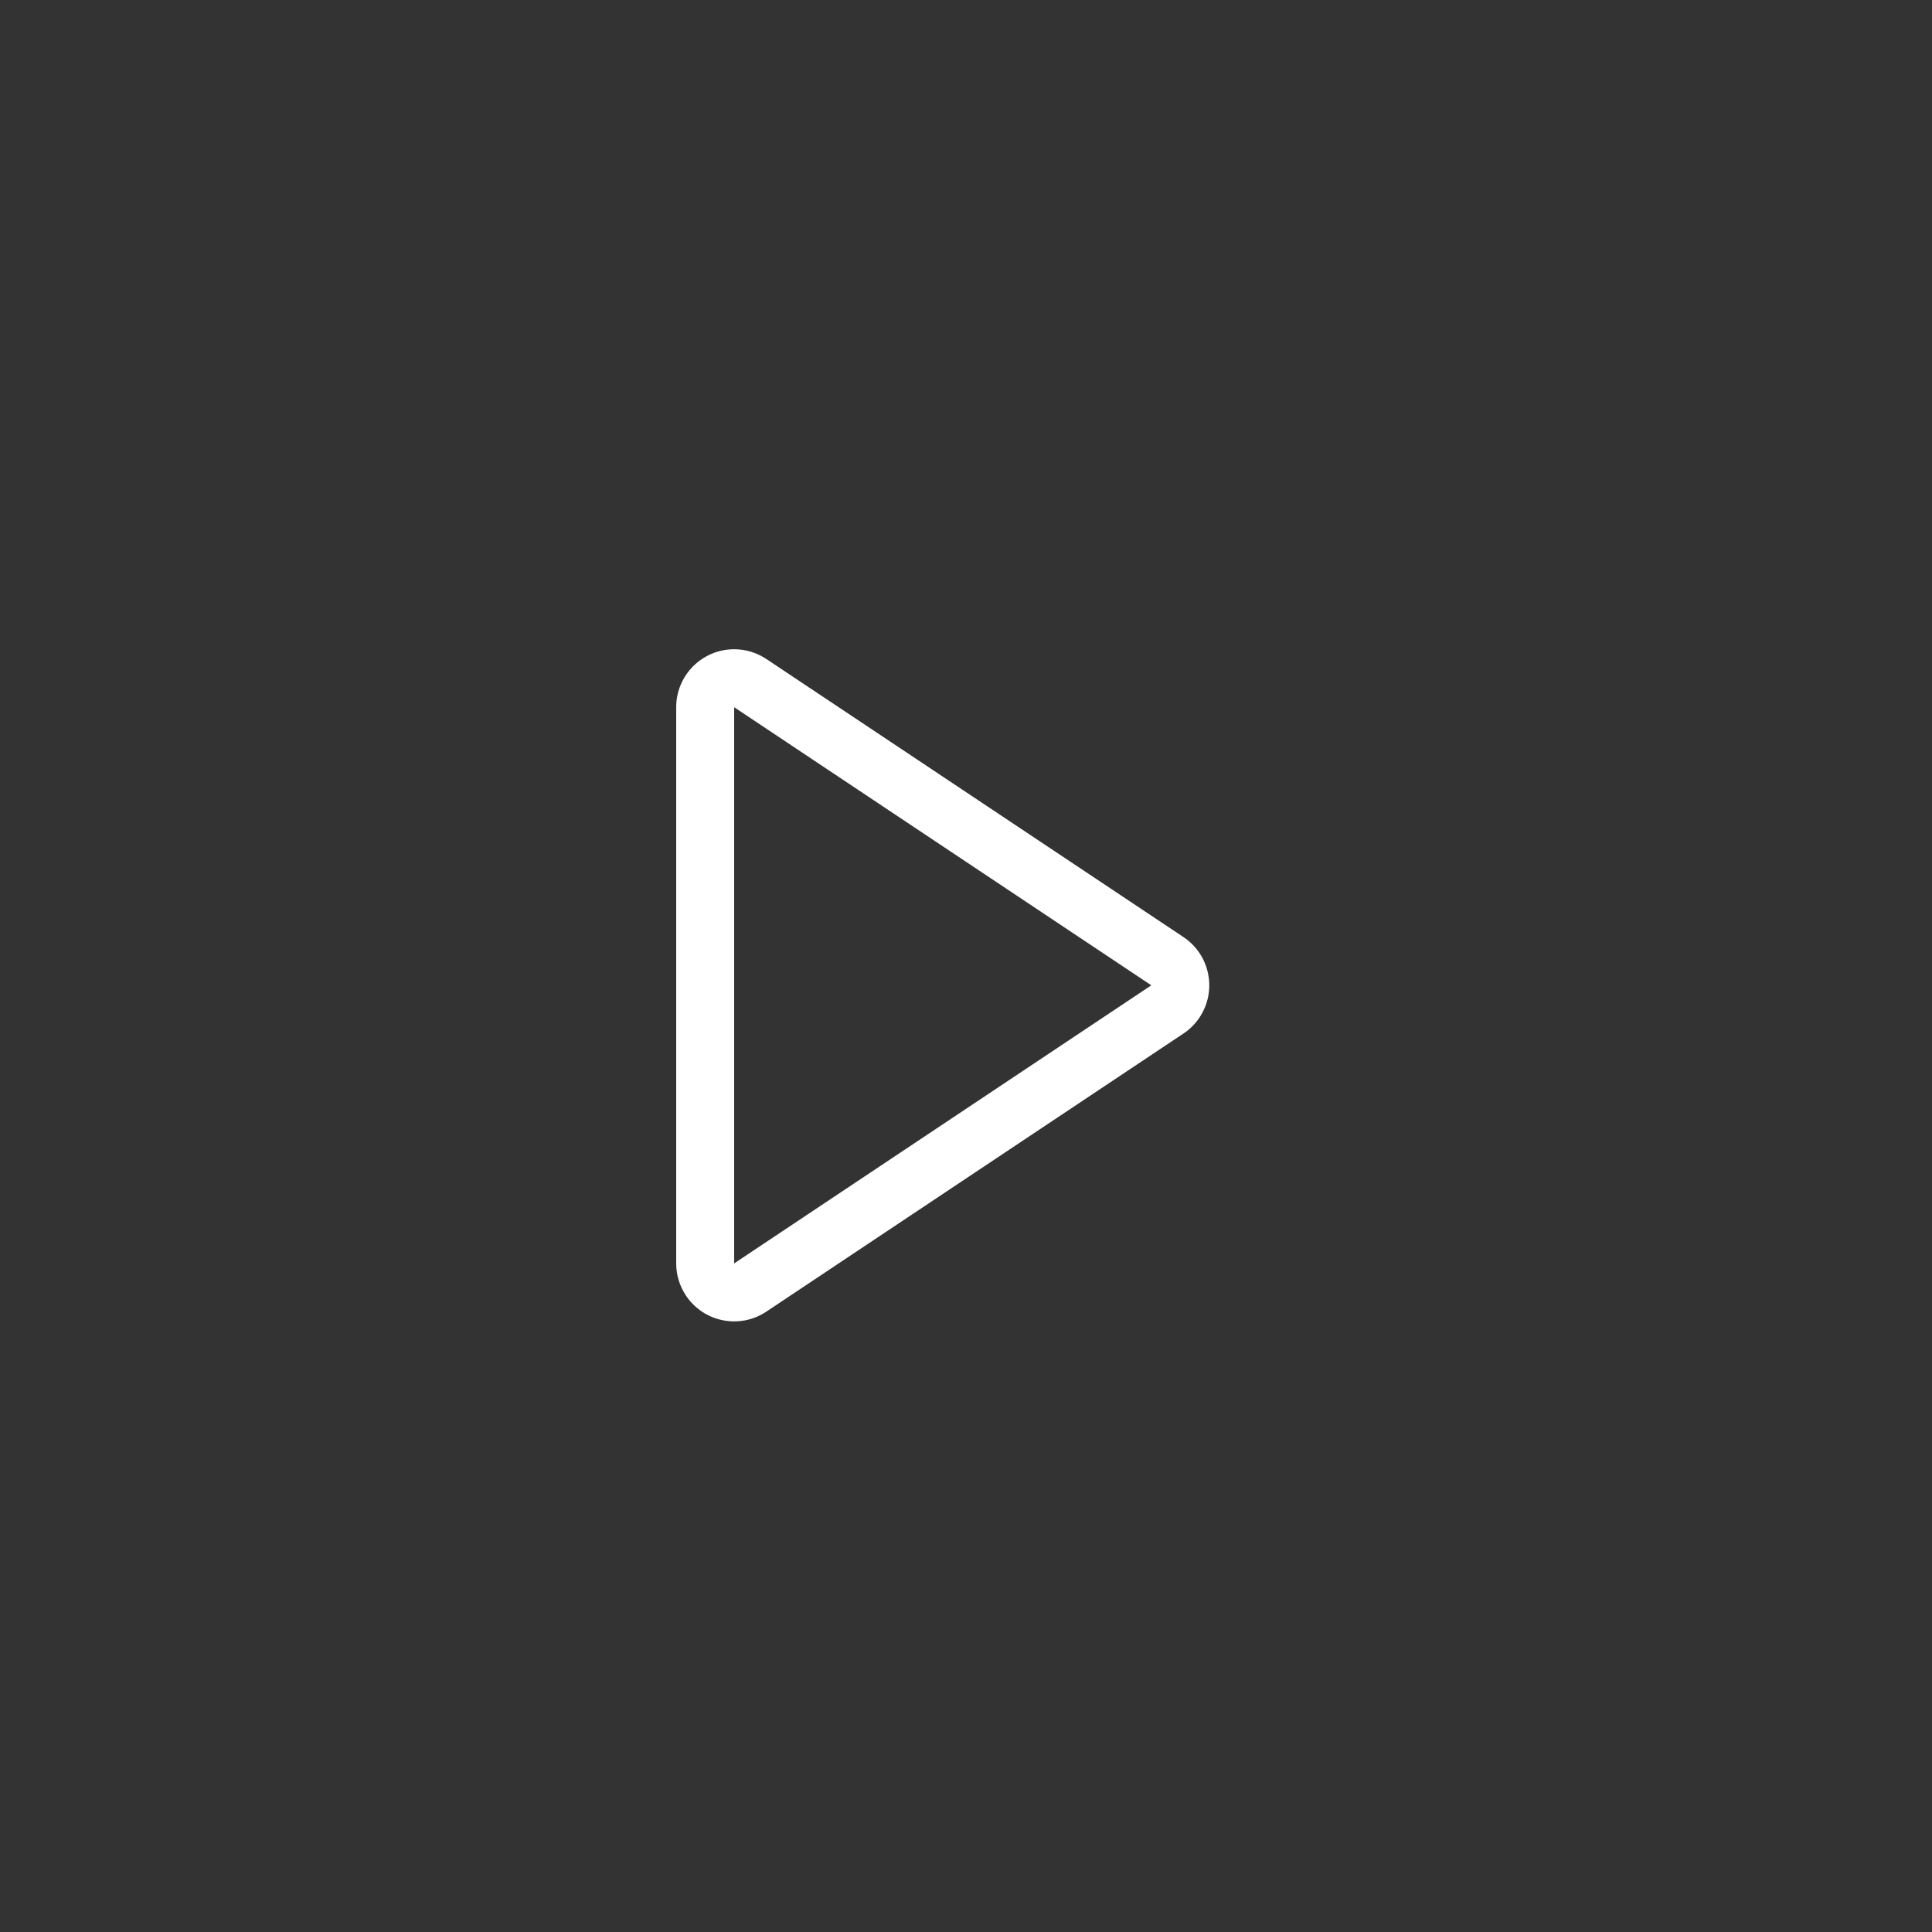 <?xml version="1.0" encoding="UTF-8"?>
<svg width="150px" height="150px" viewBox="0 0 150 150" version="1.1" xmlns="http://www.w3.org/2000/svg" xmlns:xlink="http://www.w3.org/1999/xlink">
    <rect x="0" y="0" width="150" height="150" fill="#333333" stroke="none"/>
    <title>icon/play</title>
    <g id="GENOLIER---DESIGN-(-New-Hierarchy)" stroke="none" stroke-width="1" fill="none" fill-rule="evenodd">
        <g id="icon/play">
            <rect id="BASE" fill="#D8D8D8" opacity="0" x="0" y="0" width="150" height="150"></rect>
            <g transform="translate(52.5, 50.408)" fill="#FFFFFF">
                <path d="M4.5,0 C5.388,0 6.257,0.263 6.996,0.756 L39.384,22.347 C41.452,23.726 42.01,26.52 40.632,28.588 C40.302,29.082 39.878,29.506 39.384,29.836 L6.996,51.428 C4.928,52.806 2.134,52.247 0.756,50.179 C0.263,49.44 0,48.572 0,47.683 L0,4.5 C0,2.015 2.015,0 4.5,0 Z M4.5,4.5 L4.5,47.683 L36.888,26.092 L4.5,4.5 Z"></path>
            </g>
        </g>
    </g>
</svg>